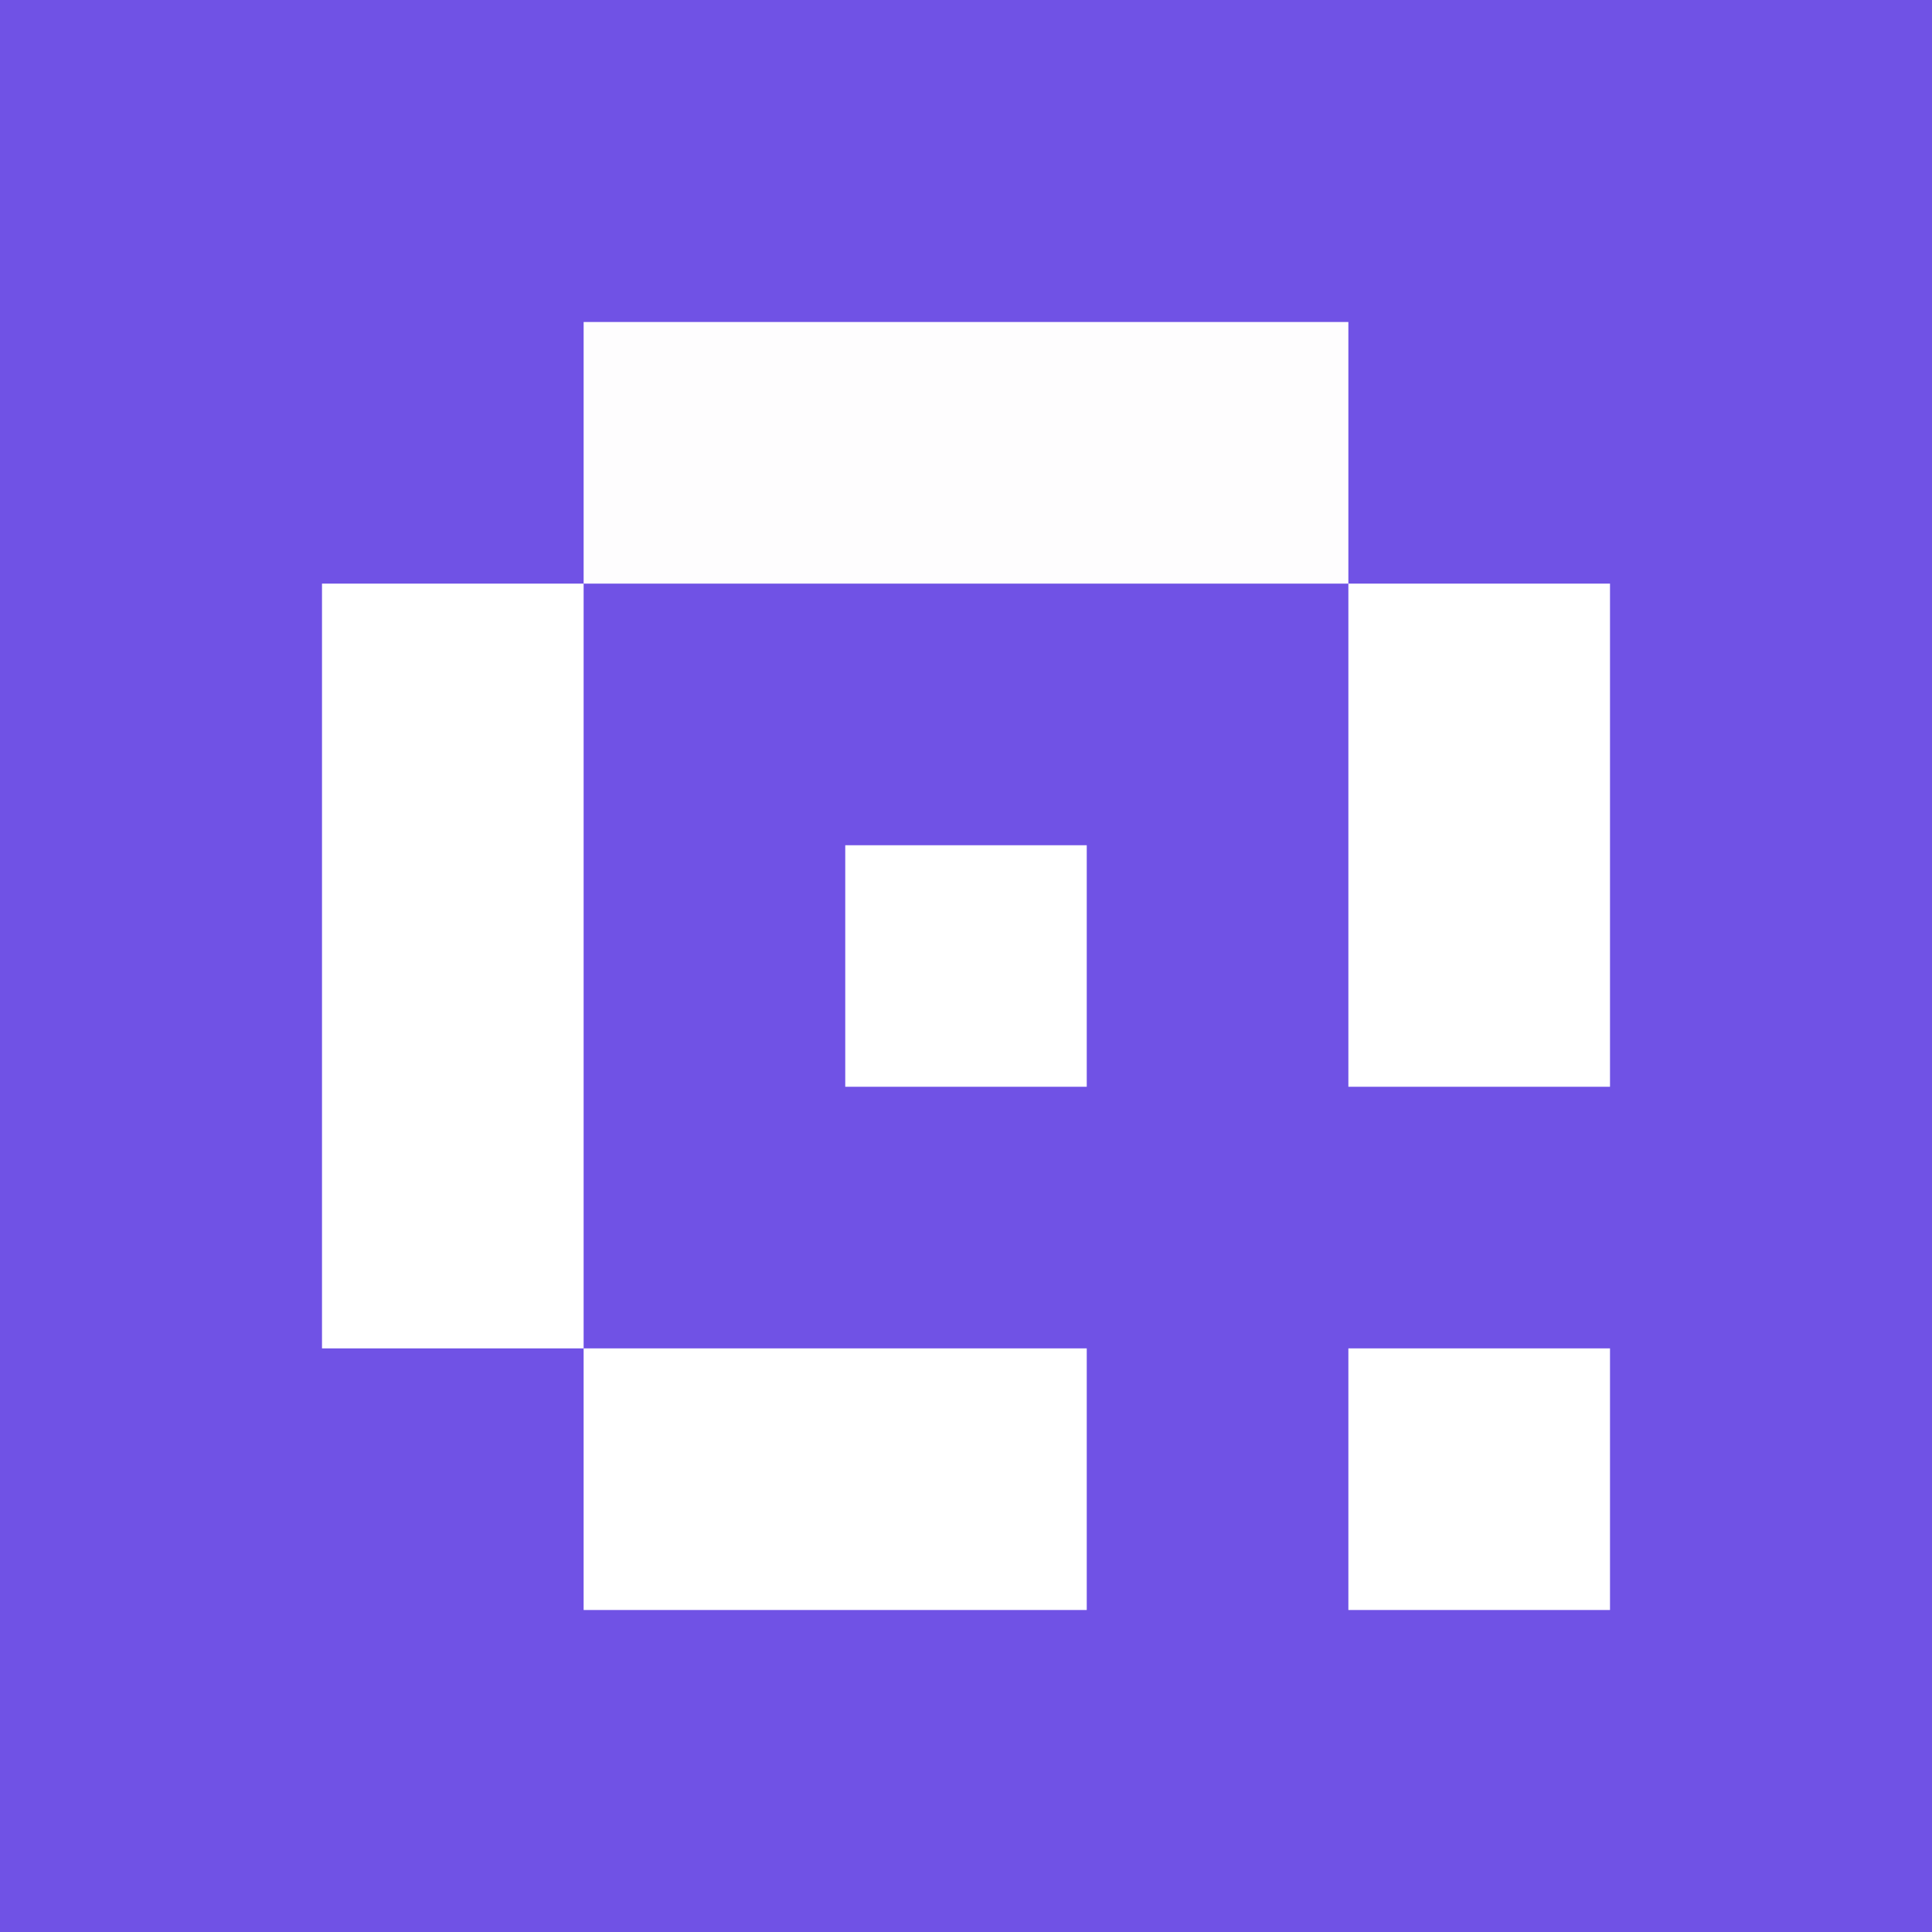 <?xml version="1.0" encoding="UTF-8"?>
<svg version="1.1" xmlns="http://www.w3.org/2000/svg" width="96" height="96">
<rect width="100%" height="100%" fill="#333333" stroke="none"/>
<path d="M0 0 C31.68 0 63.36 0 96 0 C96 31.68 96 63.36 96 96 C64.32 96 32.64 96 0 96 C0 64.32 0 32.64 0 0 Z " fill="#7052E5" transform="translate(0,0)"/>
<path d="M0 0 C4.29 0 8.58 0 13 0 C13 12.54 13 25.08 13 38 C8.71 38 4.42 38 0 38 C0 25.46 0 12.92 0 0 Z " fill="#FFFFFF" transform="translate(16,29)"/>
<path d="M0 0 C12.54 0 25.08 0 38 0 C38 4.29 38 8.58 38 13 C25.46 13 12.92 13 0 13 C0 8.71 0 4.42 0 0 Z " fill="#FEFDFE" transform="translate(29,16)"/>
<path d="M0 0 C8.25 0 16.5 0 25 0 C25 4.29 25 8.58 25 13 C16.75 13 8.5 13 0 13 C0 8.71 0 4.42 0 0 Z " fill="#FFFFFF" transform="translate(29,67)"/>
<path d="M0 0 C4.29 0 8.58 0 13 0 C13 8.25 13 16.5 13 25 C8.71 25 4.42 25 0 25 C0 16.75 0 8.5 0 0 Z " fill="#FFFFFF" transform="translate(67,29)"/>
<path d="M0 0 C4.29 0 8.58 0 13 0 C13 4.29 13 8.58 13 13 C8.71 13 4.42 13 0 13 C0 8.71 0 4.42 0 0 Z " fill="#FFFFFF" transform="translate(67,67)"/>
<path d="M0 0 C3.96 0 7.92 0 12 0 C12 3.96 12 7.92 12 12 C8.04 12 4.08 12 0 12 C0 8.04 0 4.08 0 0 Z " fill="#FFFFFF" transform="translate(42,42)"/>
</svg>
